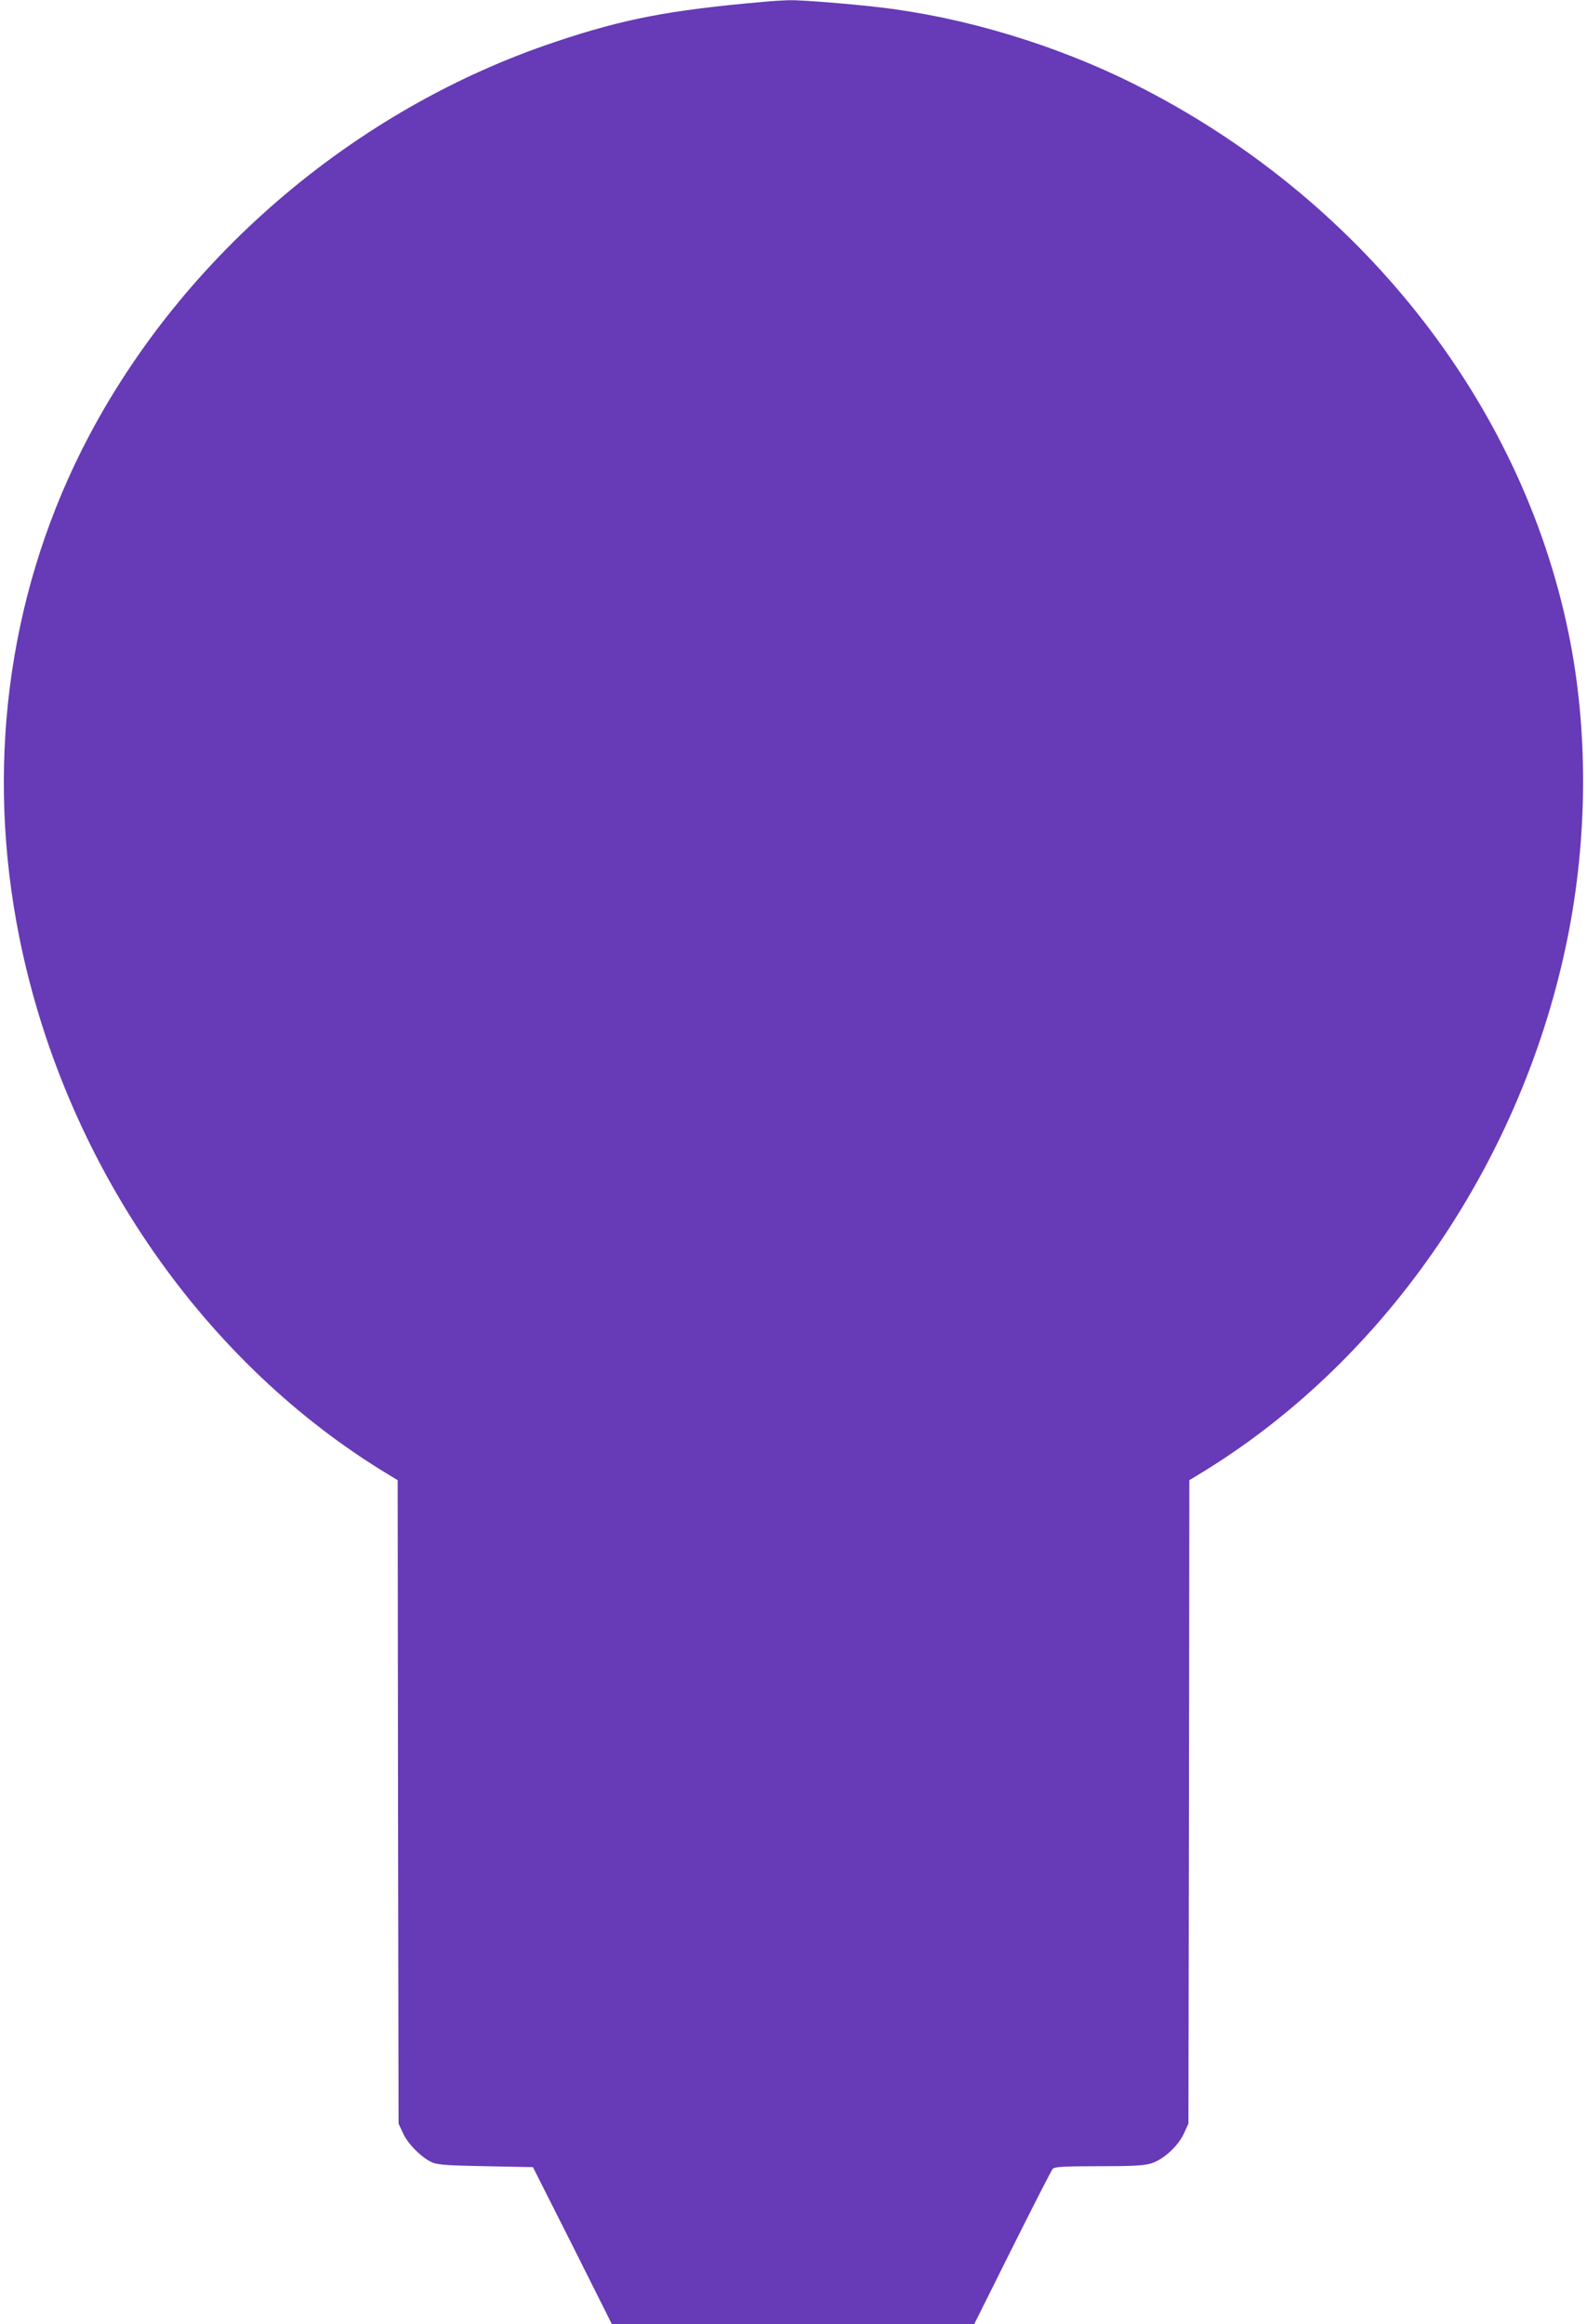 <?xml version="1.0" standalone="no"?>
<!DOCTYPE svg PUBLIC "-//W3C//DTD SVG 20010904//EN"
 "http://www.w3.org/TR/2001/REC-SVG-20010904/DTD/svg10.dtd">
<svg version="1.0" xmlns="http://www.w3.org/2000/svg"
 width="874pt" height="1280pt" viewBox="0 0 874 1280"
 preserveAspectRatio="xMidYMid meet">
<g transform="translate(0,1280) scale(0.1,-0.1)"
fill="#673ab7" stroke="none">
<path d="M4195 12789 c-509 -45 -759 -93 -1135 -219 -1121 -374 -2092 -1212
-2613 -2255 -407 -816 -526 -1750 -341 -2675 245 -1220 985 -2310 1991 -2935
l93 -57 2 -1771 3 -1772 24 -52 c26 -59 102 -135 159 -161 31 -14 82 -18 297
-22 l260 -5 218 -432 217 -433 998 0 997 0 210 421 c116 232 216 428 223 435
11 11 63 14 251 14 183 0 249 3 289 15 68 20 151 96 183 167 l24 53 3 1772 2
1771 93 57 c1005 624 1747 1717 1991 2935 111 555 113 1147 4 1675 -261 1275
-1155 2403 -2394 3023 -428 214 -929 366 -1394 421 -157 19 -434 41 -500 40
-36 -1 -105 -5 -155 -10z"/>
</g>
</svg>
